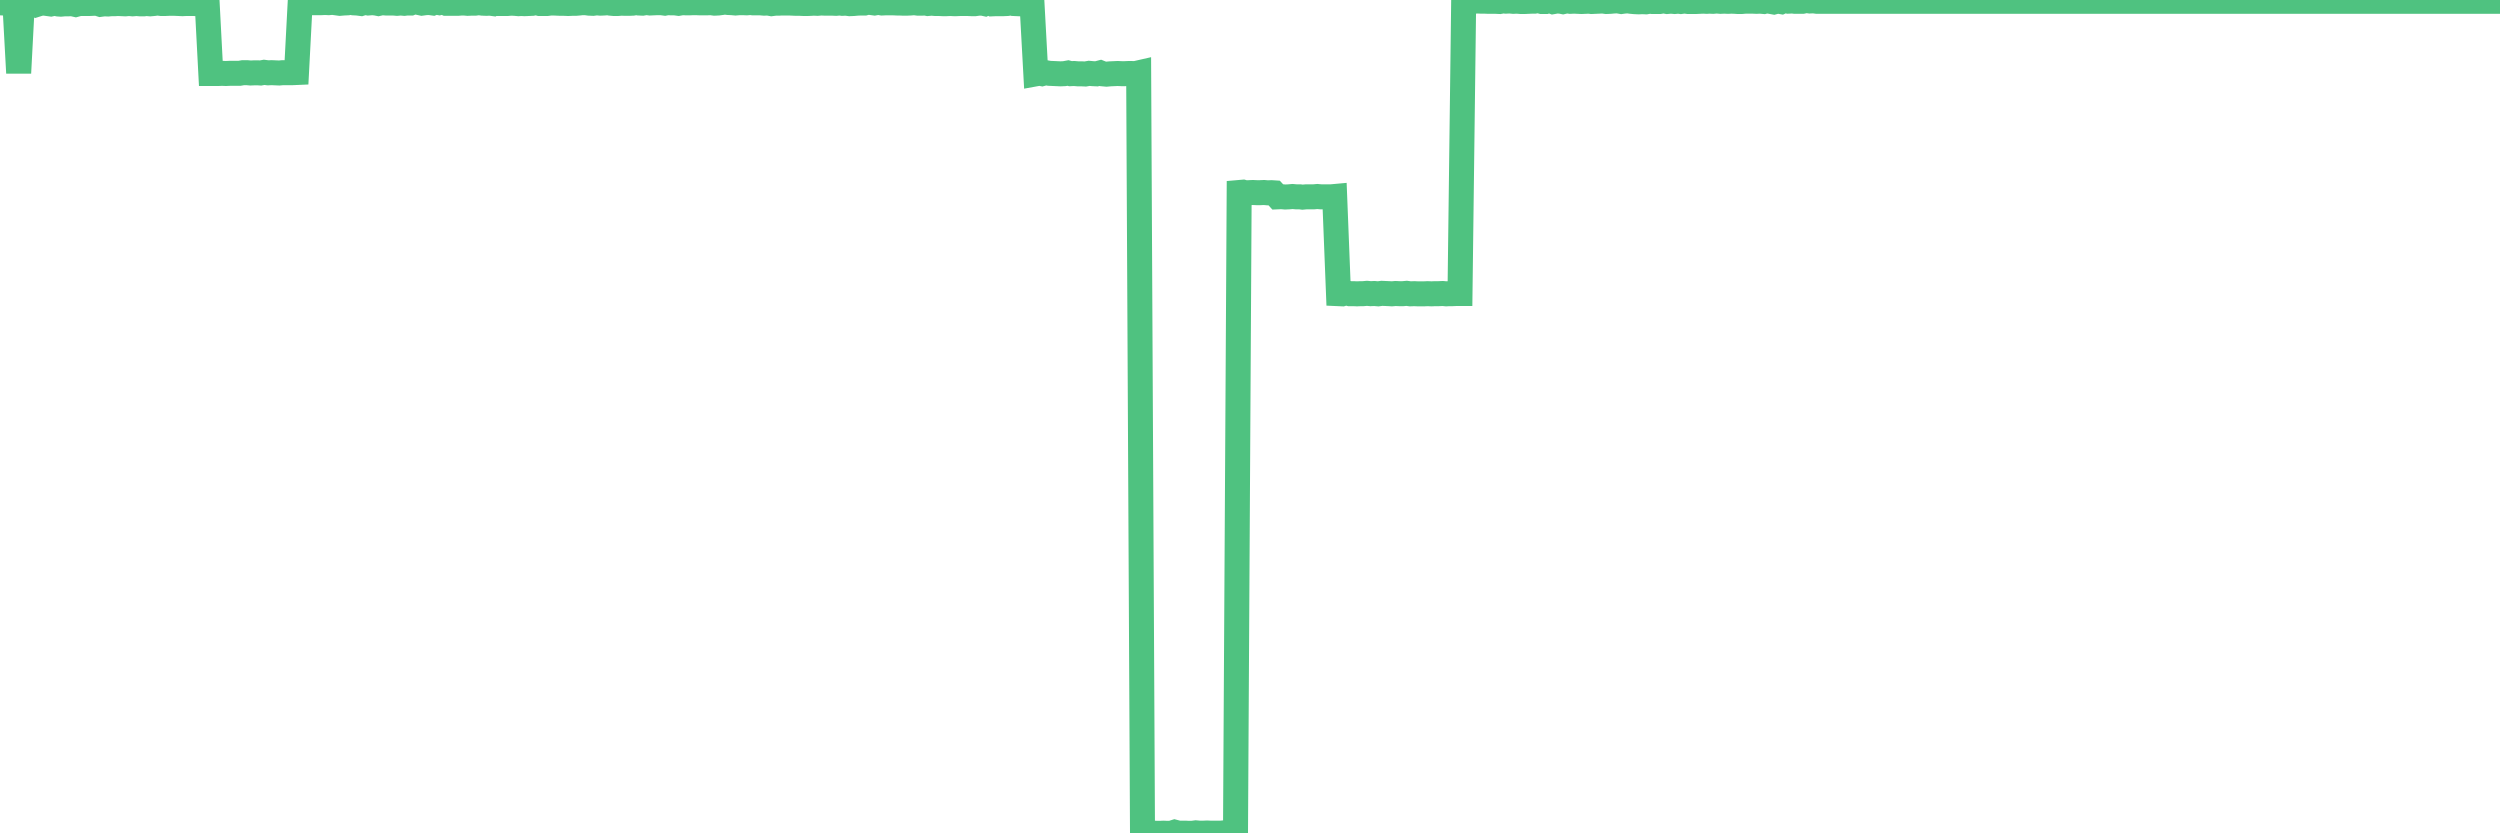 <?xml version="1.0"?><svg width="150px" height="50px" xmlns="http://www.w3.org/2000/svg" xmlns:xlink="http://www.w3.org/1999/xlink"> <polyline fill="none" stroke="#4fc280" stroke-width="1.5px" stroke-linecap="round" stroke-miterlimit="5" points="0.00,0.17 0.22,0.18 0.45,0.17 0.67,0.17 0.89,0.17 1.12,4.38 1.34,0.20 1.56,0.18 1.79,0.18 1.94,0.18 2.16,0.28 2.38,0.21 2.60,0.18 2.83,0.21 3.05,0.24 3.27,0.19 3.50,0.24 3.65,0.25 3.87,0.23 4.09,0.23 4.32,0.22 4.54,0.27 4.76,0.21 4.99,0.21 5.21,0.21 5.36,0.21 5.58,0.20 5.81,0.19 6.03,0.26 6.25,0.23 6.48,0.24 6.70,0.22 6.92,0.22 7.07,0.21 7.29,0.22 7.52,0.23 7.74,0.21 7.96,0.23 8.19,0.21 8.41,0.23 8.63,0.23 8.78,0.21 9.01,0.23 9.23,0.21 9.45,0.18 9.68,0.21 9.90,0.21 10.12,0.20 10.35,0.20 10.49,0.20 10.72,0.21 10.94,0.22 11.16,0.21 11.39,0.21 11.61,0.21 11.83,0.22 12.06,0.22 12.21,0.21 12.43,0.21 12.65,4.41 12.88,4.41 13.10,4.41 13.32,4.40 13.55,4.41 13.77,4.40 13.92,4.40 14.14,4.40 14.36,4.40 14.59,4.36 14.81,4.36 15.03,4.38 15.26,4.37 15.48,4.37 15.63,4.38 15.85,4.34 16.08,4.37 16.30,4.36 16.52,4.37 16.75,4.38 16.97,4.36 17.19,4.36 17.42,4.36 17.56,4.36 17.79,4.35 18.01,0.16 18.23,0.12 18.46,0.13 18.68,0.16 18.90,0.16 19.13,0.16 19.28,0.16 19.50,0.15 19.72,0.16 19.95,0.14 20.17,0.17 20.39,0.20 20.62,0.18 20.84,0.17 20.99,0.13 21.21,0.17 21.43,0.18 21.66,0.21 21.88,0.14 22.10,0.18 22.33,0.16 22.55,0.18 22.70,0.21 22.92,0.16 23.15,0.18 23.37,0.18 23.59,0.18 23.82,0.20 24.04,0.18 24.26,0.20 24.41,0.18 24.64,0.18 24.86,0.09 25.08,0.14 25.31,0.19 25.53,0.16 25.75,0.15 25.97,0.18 26.12,0.12 26.35,0.16 26.57,0.10 26.79,0.20 27.02,0.20 27.24,0.20 27.46,0.20 27.69,0.18 27.84,0.18 28.06,0.20 28.28,0.19 28.51,0.19 28.73,0.16 28.95,0.19 29.18,0.20 29.40,0.19 29.55,0.21 29.77,0.06 29.99,0.21 30.22,0.21 30.44,0.21 30.66,0.19 30.89,0.20 31.11,0.22 31.26,0.21 31.48,0.22 31.71,0.21 31.93,0.20 32.15,0.15 32.38,0.21 32.60,0.21 32.82,0.21 33.05,0.18 33.19,0.18 33.42,0.19 33.64,0.20 33.86,0.20 34.09,0.21 34.31,0.20 34.53,0.20 34.76,0.18 34.91,0.16 35.13,0.16 35.35,0.19 35.58,0.20 35.80,0.17 36.02,0.19 36.25,0.18 36.47,0.16 36.62,0.19 36.84,0.21 37.06,0.21 37.29,0.19 37.51,0.20 37.73,0.20 37.96,0.19 38.18,0.15 38.33,0.18 38.55,0.19 38.78,0.15 39.00,0.18 39.22,0.17 39.45,0.16 39.67,0.16 39.89,0.19 40.04,0.16 40.26,0.17 40.49,0.17 40.71,0.20 40.93,0.16 41.16,0.17 41.38,0.17 41.60,0.16 41.75,0.16 41.98,0.17 42.20,0.17 42.42,0.17 42.65,0.16 42.87,0.19 43.09,0.18 43.32,0.15 43.47,0.12 43.69,0.15 43.91,0.16 44.13,0.18 44.36,0.16 44.58,0.16 44.80,0.17 45.03,0.15 45.18,0.17 45.40,0.17 45.62,0.17 45.85,0.19 46.07,0.18 46.29,0.22 46.52,0.19 46.74,0.19 46.89,0.18 47.11,0.18 47.34,0.18 47.56,0.19 47.78,0.20 48.01,0.20 48.23,0.21 48.45,0.21 48.67,0.20 48.82,0.19 49.05,0.20 49.27,0.18 49.49,0.19 49.72,0.19 49.94,0.19 50.16,0.20 50.39,0.18 50.54,0.20 50.76,0.19 50.98,0.22 51.21,0.21 51.43,0.19 51.65,0.18 51.88,0.18 52.10,0.12 52.25,0.15 52.47,0.18 52.69,0.14 52.92,0.18 53.14,0.17 53.36,0.17 53.59,0.17 53.81,0.18 53.96,0.18 54.18,0.19 54.41,0.19 54.63,0.18 54.85,0.16 55.08,0.19 55.30,0.19 55.52,0.18 55.67,0.21 55.89,0.19 56.12,0.21 56.34,0.21 56.56,0.22 56.79,0.22 57.01,0.21 57.23,0.22 57.38,0.22 57.61,0.21 57.83,0.21 58.05,0.21 58.28,0.22 58.50,0.22 58.72,0.19 58.95,0.19 59.09,0.22 59.32,0.11 59.54,0.23 59.76,0.22 59.99,0.22 60.21,0.22 60.43,0.21 60.66,0.17 60.81,0.21 61.03,0.22 61.25,0.23 61.48,0.22 61.70,0.21 61.92,0.22 62.15,4.43 62.37,4.39 62.52,4.42 62.74,4.36 62.96,4.40 63.19,4.41 63.41,4.42 63.63,4.43 63.86,4.42 64.08,4.38 64.23,4.42 64.45,4.41 64.68,4.43 64.90,4.43 65.12,4.44 65.35,4.40 65.57,4.42 65.79,4.43 66.02,4.37 66.17,4.43 66.39,4.45 66.61,4.43 66.84,4.42 67.06,4.41 67.28,4.42 67.50,4.42 67.73,4.41 67.88,4.41 68.10,4.42 68.32,4.37 68.55,50.00 68.77,49.98 68.99,50.00 69.22,49.99 69.44,50.00 69.59,50.00 69.81,49.99 70.04,50.00 70.26,50.00 70.48,49.93 70.71,49.99 70.93,49.99 71.15,49.99 71.30,50.00 71.52,50.00 71.75,49.97 71.97,49.99 72.19,49.99 72.42,49.98 72.64,49.99 72.86,49.99 73.01,49.99 73.24,49.99 73.46,49.97 73.68,49.98 73.91,49.96 74.13,49.98 74.35,11.55 74.58,11.53 74.72,11.57 74.95,11.56 75.17,11.55 75.39,11.56 75.62,11.56 75.84,11.55 76.06,11.57 76.29,11.56 76.44,11.57 76.66,11.81 76.88,11.80 77.11,11.82 77.33,11.81 77.55,11.79 77.78,11.81 78.00,11.81 78.15,11.83 78.37,11.81 78.59,11.81 78.82,11.81 79.04,11.79 79.26,11.81 79.49,11.81 79.71,11.81 79.86,11.81 80.08,11.79 80.31,17.62 80.53,17.63 80.75,17.56 80.98,17.62 81.20,17.62 81.42,17.63 81.65,17.62 81.79,17.62 82.02,17.60 82.24,17.62 82.46,17.61 82.69,17.63 82.91,17.60 83.13,17.61 83.36,17.62 83.51,17.63 83.73,17.61 83.95,17.62 84.18,17.62 84.40,17.60 84.62,17.63 84.85,17.62 85.07,17.63 85.22,17.63 85.44,17.63 85.66,17.62 85.89,17.63 86.11,17.62 86.33,17.62 86.56,17.61 86.78,17.63 86.93,17.62 87.15,17.62 87.38,17.61 87.60,17.61 87.82,0.07 88.05,0.07 88.27,0.06 88.49,0.07 88.64,0.06 88.87,0.07 89.09,0.07 89.31,0.08 89.54,0.08 89.76,0.08 89.98,0.09 90.20,0.05 90.35,0.07 90.58,0.06 90.80,0.08 91.02,0.07 91.25,0.09 91.47,0.09 91.69,0.08 91.92,0.07 92.07,0.07 92.29,0.03 92.51,0.09 92.74,0.09 92.96,0.02 93.18,0.10 93.41,0.06 93.63,0.07 93.78,0.10 94.00,0.05 94.22,0.08 94.45,0.07 94.67,0.08 94.89,0.09 95.12,0.08 95.34,0.07 95.49,0.09 95.71,0.08 95.94,0.07 96.16,0.06 96.38,0.09 96.61,0.08 96.83,0.06 97.05,0.05 97.28,0.09 97.42,0.07 97.65,0.05 97.87,0.08 98.09,0.10 98.32,0.11 98.54,0.10 98.76,0.11 98.99,0.07 99.14,0.09 99.36,0.09 99.58,0.09 99.81,0.05 100.03,0.09 100.25,0.07 100.48,0.09 100.70,0.07 100.85,0.09 101.07,0.06 101.29,0.09 101.52,0.09 101.74,0.09 101.96,0.08 102.19,0.07 102.41,0.08 102.56,0.07 102.78,0.08 103.01,0.06 103.23,0.08 103.45,0.07 103.68,0.08 103.90,0.07 104.12,0.08 104.27,0.09 104.49,0.09 104.72,0.07 104.94,0.07 105.16,0.07 105.39,0.08 105.61,0.07 105.83,0.09 105.98,0.05 106.21,0.08 106.43,0.12 106.65,0.06 106.88,0.10 107.10,0.00 107.32,0.07 107.55,0.06 107.70,0.08 107.92,0.08 108.14,0.08 108.37,0.03 108.59,0.06 108.81,0.05 109.03,0.08 109.26,0.08 109.41,0.08 109.63,0.08 109.85,0.08 110.08,0.08 110.30,0.08 110.52,0.08 110.75,0.08 110.97,0.08 111.12,0.08 111.34,0.08 111.57,0.08 111.79,0.08 112.01,0.08 112.24,0.08 112.46,0.08 112.68,0.08 112.91,0.08 113.05,0.08 113.28,0.08 113.50,0.08 113.72,0.08 113.95,0.08 114.17,0.08 114.39,0.08 114.62,0.08 114.77,0.08 114.99,0.08 115.21,0.08 115.44,0.08 115.66,0.08 115.88,0.08 116.11,0.08 116.33,0.08 116.48,0.08 116.70,0.08 116.92,0.08 117.15,0.08 117.37,0.08 117.59,0.08 117.82,0.08 118.04,0.08 118.19,0.08 118.41,0.08 118.64,0.08 118.86,0.08 119.08,0.08 119.31,0.08 119.53,0.08 119.75,0.08 119.90,0.08 120.12,0.08 120.35,0.08 120.57,0.08 120.79,0.08 121.02,0.08 121.24,0.08 121.46,0.08 121.61,0.08 121.84,0.08 122.06,0.08 122.28,0.08 122.51,0.08 122.73,0.08 122.95,0.08 123.18,0.08 123.32,0.08 123.55,0.08 123.77,0.08 123.99,0.08 124.22,0.08 124.44,0.08 124.66,0.08 124.89,0.08 125.04,0.08 125.26,0.08 125.48,0.08 125.71,0.08 125.93,0.08 126.15,0.08 126.38,0.08 126.60,0.08 126.75,0.08 126.97,0.08 127.19,0.08 127.42,0.08 127.64,0.08 127.86,0.08 128.09,0.08 128.31,0.08 128.46,0.08 128.68,0.08 128.91,0.08 129.13,0.08 129.35,0.08 129.58,0.08 129.80,0.08 130.02,0.08 130.25,0.08 130.40,0.08 130.62,0.08 130.84,0.08 131.07,0.08 131.29,0.08 131.51,0.08 131.73,0.08 131.96,0.08 132.11,0.08 132.33,0.08 132.55,0.08 132.78,0.08 133.00,0.08 133.22,0.08 133.45,0.08 133.67,0.08 133.82,0.08 134.04,0.08 134.27,0.08 134.49,0.08 134.71,0.08 134.94,0.08 135.16,0.08 135.38,0.08 135.53,0.08 135.75,0.08 135.98,0.08 136.20,0.08 136.42,0.08 136.65,0.08 136.87,0.08 137.09,0.08 137.24,0.08 137.47,0.08 137.69,0.08 137.91,0.08 138.14,0.08 138.36,0.08 138.58,0.08 138.81,0.08 138.95,0.08 139.18,0.08 139.40,0.08 139.62,0.08 139.85,0.08 140.07,0.08 140.29,0.08 140.52,0.08 140.67,0.08 140.89,0.08 141.11,0.08 141.34,0.08 141.56,0.08 141.78,0.08 142.01,0.08 142.23,0.08 142.38,0.08 142.60,0.08 142.82,0.08 143.05,0.08 143.27,0.08 143.49,0.08 143.72,0.08 143.94,0.08 144.09,0.08 144.31,0.08 144.54,0.08 144.76,0.08 144.98,0.08 145.21,0.08 145.43,0.08 145.65,0.08 145.88,0.08 146.02,0.08 146.25,0.08 146.47,0.08 146.69,0.08 146.92,0.08 147.14,0.08 147.36,0.08 147.59,0.08 147.74,0.08 147.96,0.08 148.18,0.08 148.41,0.08 148.63,0.08 148.85,0.08 149.08,0.08 149.30,0.08 149.45,0.08 149.67,0.08 149.90,0.08 150.00,0.08 "/></svg>